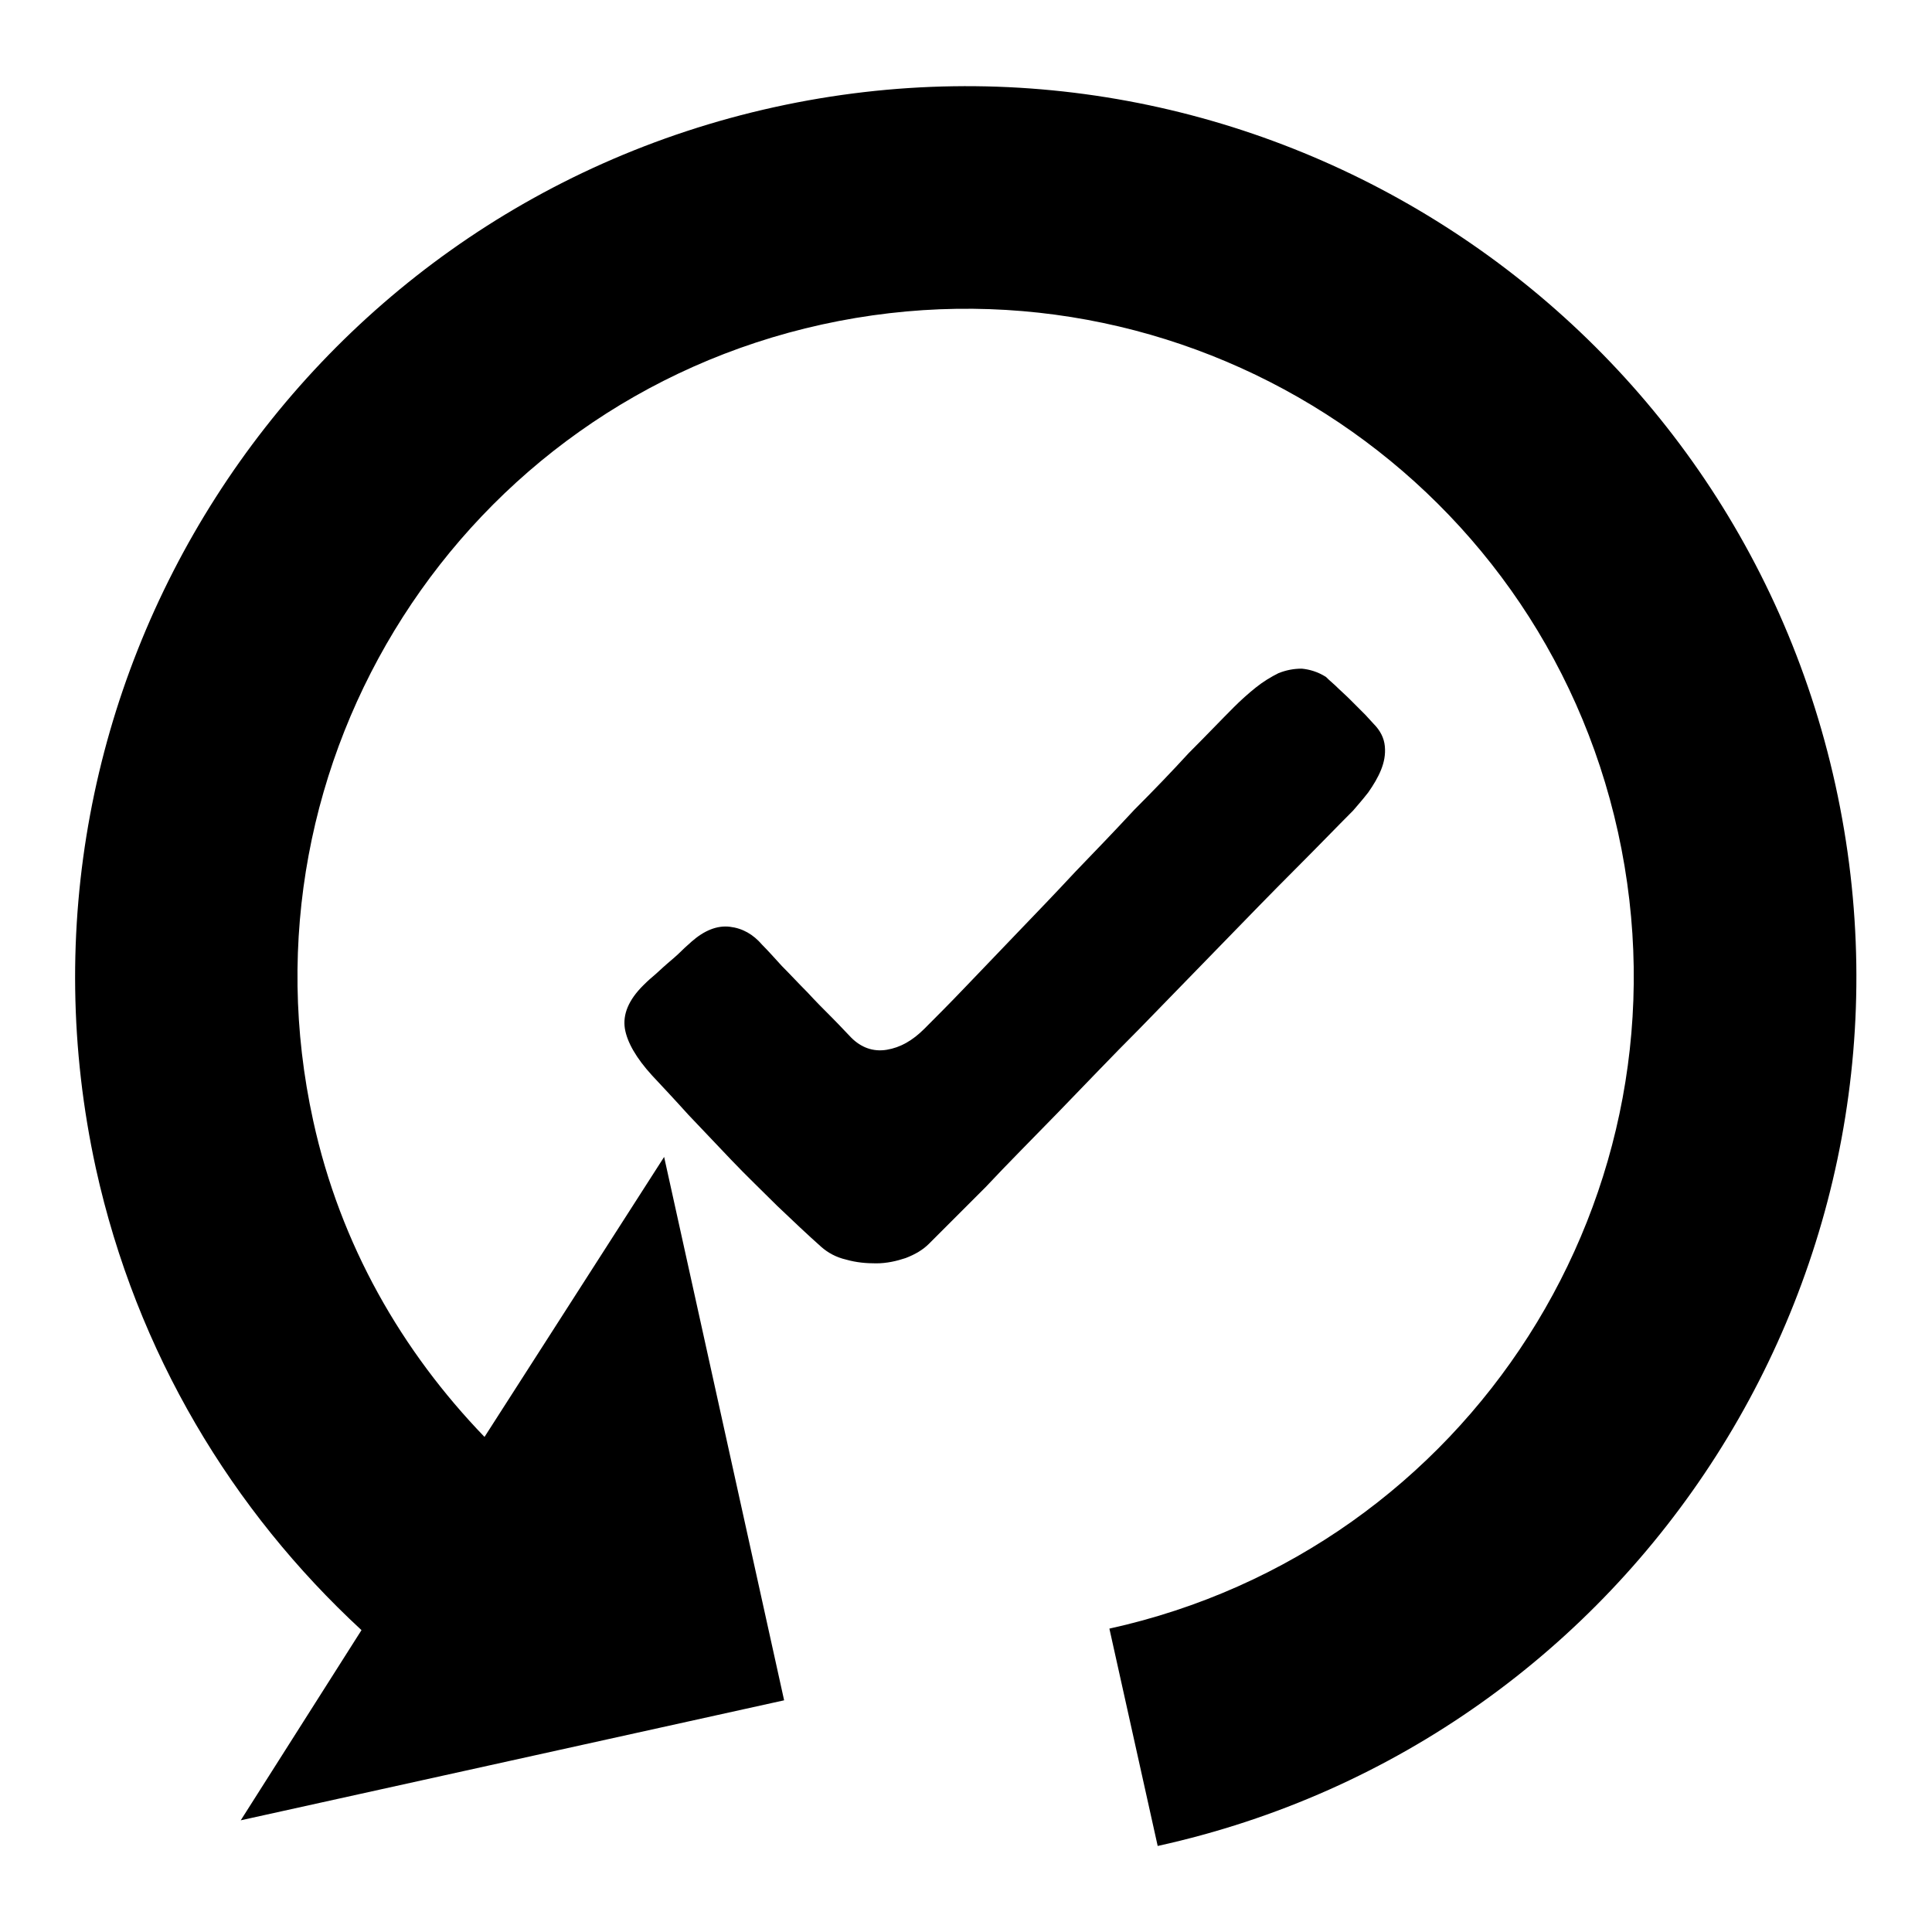 <?xml version="1.0" encoding="utf-8"?>
<!-- Svg Vector Icons : http://www.onlinewebfonts.com/icon -->
<!DOCTYPE svg PUBLIC "-//W3C//DTD SVG 1.1//EN" "http://www.w3.org/Graphics/SVG/1.1/DTD/svg11.dtd">
<svg version="1.1" xmlns="http://www.w3.org/2000/svg" xmlns:xlink="http://www.w3.org/1999/xlink" x="0px" y="0px" viewBox="0 0 256 256" enable-background="new 0 0 256 256" xml:space="preserve">
<g><g><path fill="#000000" d="M153.4,244.6L153.4,244.6L153.4,244.6l-6.4-28.8c47.7-10.5,77.9-57.7,67.4-105.5C203.9,62.6,156.7,32.5,108.9,43c-47.7,10.5-77.9,57.7-67.4,105.5c3.6,16.5,11.8,30.6,22.7,41.9L88,153.3l15.9,72l-72,15.9L47.9,216c-17.1-15.8-29.8-36.7-35.2-61.2C-1.2,91.2,39,28.2,102.6,14.2c63.6-14,126.6,26.2,140.6,89.8C257.2,167.6,217,230.6,153.4,244.6L153.4,244.6L153.4,244.6z"/><path fill="#000000" d="M86.4,142.5c-2.1-2.3-3.3-4.4-3.6-6.2c-0.3-1.9,0.5-3.8,2.4-5.7c0.3-0.3,0.7-0.7,1.3-1.2c0.6-0.5,1.2-1.1,1.9-1.7s1.3-1.1,1.9-1.7s1-0.9,1.3-1.2c1.7-1.5,3.4-2.2,5.1-2c1.7,0.2,3.1,1,4.3,2.4c0.7,0.7,1.6,1.7,2.6,2.8c1.1,1.1,2.2,2.3,3.4,3.5c1.1,1.2,2.2,2.3,3.3,3.4c1.1,1.1,1.9,2,2.5,2.6c1.3,1.3,2.9,1.9,4.7,1.6c1.8-0.3,3.4-1.2,5-2.8c1.5-1.5,3.3-3.3,5.4-5.5c2.1-2.2,4.4-4.6,6.9-7.2c2.5-2.6,5.1-5.3,7.7-8.1c2.7-2.8,5.3-5.5,7.8-8.2c2.6-2.6,5-5.1,7.2-7.5c2.3-2.3,4.3-4.4,6-6.1c0.9-0.9,1.9-1.8,2.9-2.6c1-0.8,2-1.4,3-1.9c1-0.4,2-0.6,3.1-0.6c1,0.1,2.1,0.4,3.2,1.1c0.1,0.1,0.5,0.5,1.2,1.1c0.6,0.6,1.3,1.2,2,1.9l2,2l1.1,1.2c0.9,0.9,1.4,1.9,1.5,3s-0.1,2.1-0.5,3.1c-0.4,1-1,2-1.7,3c-0.7,0.9-1.4,1.7-2,2.4c-2.1,2.1-4.6,4.7-7.7,7.8c-3.1,3.1-6.4,6.5-9.8,10c-3.5,3.6-7.1,7.3-10.8,11.1c-3.8,3.8-7.3,7.5-10.8,11.1c-3.4,3.5-6.7,6.8-9.6,9.9c-3,3-5.5,5.5-7.5,7.5c-0.8,0.8-1.8,1.4-3.1,1.9c-1.2,0.4-2.5,0.7-3.9,0.7c-1.3,0-2.6-0.1-4-0.5c-1.3-0.3-2.4-0.9-3.3-1.7c-1.8-1.6-3.7-3.4-5.8-5.4c-2-2-4.1-4-6.1-6.1c-2-2.1-3.9-4.1-5.7-6C89.4,145.7,87.8,144,86.4,142.5L86.4,142.5L86.4,142.5L86.4,142.5z"/></g></g>
</svg>